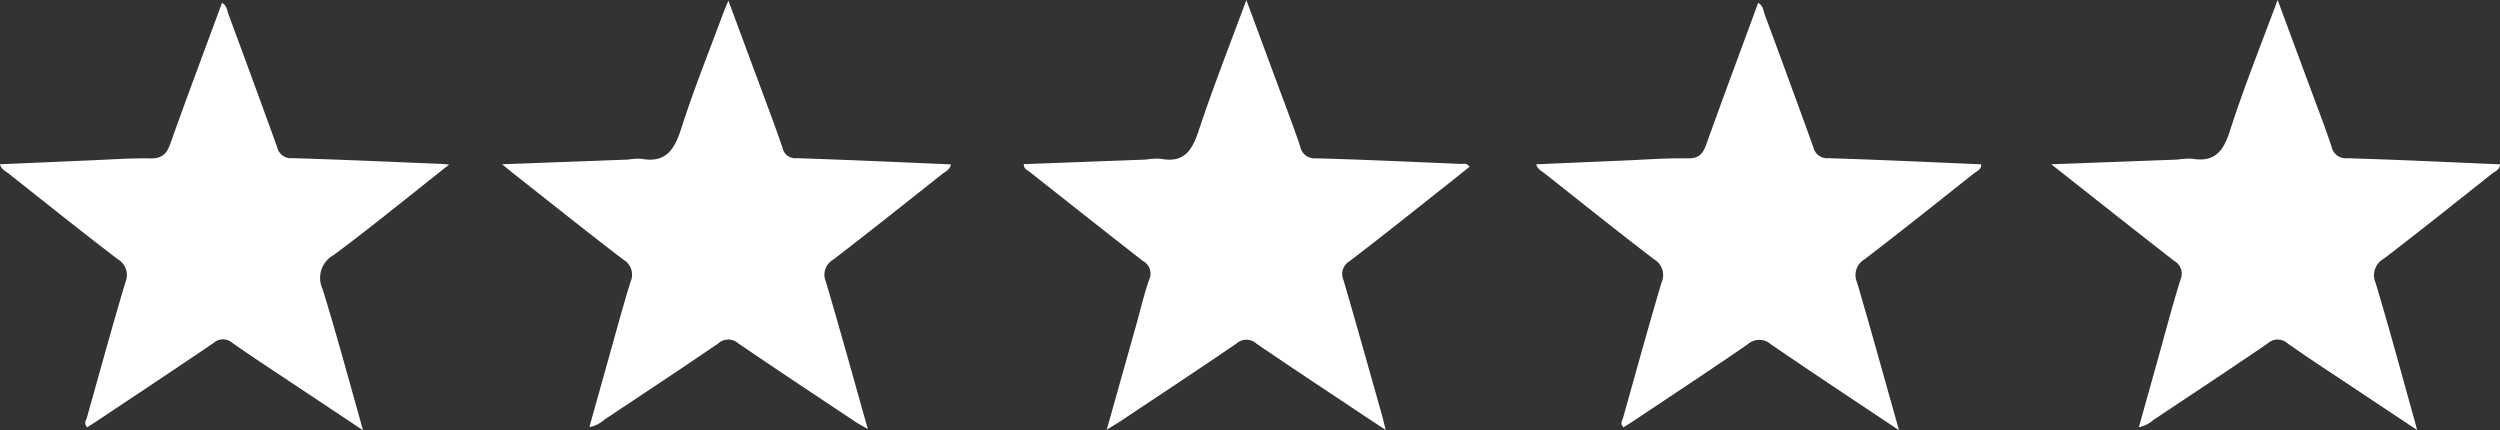 <svg viewBox="0 0 102.848 17.706" height="17.706" width="102.848" xmlns:xlink="http://www.w3.org/1999/xlink" xmlns="http://www.w3.org/2000/svg" data-name="Group 519" id="Group_519">
  <rect x="0" y="0" width="102.848" height="17.706" fill="#333333" stroke="none"/>
  <defs>
    <clipPath id="clip-path">
      <rect fill="#fff" height="17.706" width="102.848" data-name="Rectangle 69" id="Rectangle_69"></rect>
    </clipPath>
  </defs>
  <g clip-path="url(#clip-path)" data-name="Group 125" id="Group_125">
    <path fill="#fff" transform="translate(-0.699)" d="M46.231,17.674c.437-1.552.826-2.938,1.216-4.324.173-.616.316-1.241.528-1.843a.593.593,0,0,0-.265-.777C46.15,9.517,44.6,8.288,43.049,7.063c-.091-.073-.237-.111-.231-.311q2.514-.093,5.027-.187a2.652,2.652,0,0,1,.6-.034c.97.19,1.3-.347,1.573-1.172C50.6,3.6,51.285,1.867,51.973,0c.473,1.277.9,2.436,1.333,3.6.3.806.607,1.607.881,2.421a.6.6,0,0,0,.649.493c1.993.052,3.985.148,5.977.23.1,0,.221-.048.344.114-.322.258-.641.516-.965.771-1.323,1.043-2.638,2.1-3.976,3.117a.615.615,0,0,0-.244.784c.538,1.841,1.054,3.69,1.577,5.536.048.171.087.344.155.62-.384-.253-.685-.45-.984-.648-1.445-.966-2.9-1.923-4.331-2.9a.613.613,0,0,0-.821-.007c-1.555,1.064-3.129,2.1-4.7,3.148-.164.109-.334.211-.64.4" data-name="Path 1623" id="Path_1623"></path>
    <path fill="#fff" transform="translate(0 -0.002)" d="M18.479,6.771C16.816,8.084,15.3,9.324,13.734,10.49a1.071,1.071,0,0,0-.466,1.395c.584,1.881,1.092,3.785,1.668,5.82l-2.775-1.847c-.868-.579-1.743-1.147-2.6-1.747a.58.58,0,0,0-.775,0c-1.558,1.059-3.13,2.1-4.7,3.146-.164.11-.333.214-.5.323-.151-.158-.042-.287-.006-.415.52-1.847,1.026-3.7,1.574-5.537a.754.754,0,0,0-.309-.962c-1.513-1.156-3-2.345-4.492-3.526-.123-.1-.289-.158-.355-.38,1.213-.052,2.409-.105,3.606-.155.859-.035,1.718-.1,2.577-.086.5.009.683-.195.837-.633C7.7,3.961,8.424,2.047,9.134.119c.207.115.208.318.268.48q1.012,2.724,2,5.456a.576.576,0,0,0,.619.454c2.012.057,4.022.151,6.033.231.086,0,.172.012.422.03" data-name="Path 1624" id="Path_1624"></path>
    <path fill="#fff" transform="translate(-0.343 0)" d="M20.991,6.758c1.833-.068,3.51-.129,5.188-.193a2.633,2.633,0,0,1,.545-.032c1.007.184,1.362-.367,1.641-1.235C28.882,3.68,29.52,2.1,30.11.508c.047-.128.1-.253.2-.48.536,1.448,1.038,2.8,1.537,4.146.234.634.475,1.267.688,1.908a.537.537,0,0,0,.586.425c2.1.068,4.2.165,6.337.255-.03.223-.218.29-.347.392-1.493,1.181-2.981,2.37-4.491,3.527a.716.716,0,0,0-.3.911c.586,1.979,1.134,3.969,1.725,6.059-.214-.124-.362-.2-.5-.291-1.614-1.075-3.233-2.143-4.835-3.238a.614.614,0,0,0-.821.008c-1.556,1.063-3.129,2.1-4.7,3.146a1.176,1.176,0,0,1-.6.293c.259-.921.508-1.81.757-2.7.308-1.091.6-2.187.934-3.269a.713.713,0,0,0-.293-.918c-1.527-1.167-3.028-2.368-4.538-3.557-.112-.089-.222-.181-.454-.369" data-name="Path 1625" id="Path_1625"></path>
    <path fill="#fff" transform="translate(-1.049 -0.002)" d="M79.18,17.708c-1.845-1.234-3.571-2.371-5.274-3.539a.717.717,0,0,0-.963,0c-1.536,1.06-3.1,2.085-4.649,3.122-.15.1-.3.194-.457.291-.152-.158-.044-.287-.009-.415.52-1.847,1.027-3.7,1.574-5.537a.752.752,0,0,0-.308-.962c-1.512-1.156-3-2.345-4.491-3.526-.124-.1-.289-.159-.357-.38,1.213-.053,2.41-.105,3.606-.155.877-.037,1.756-.106,2.632-.09.462.008.622-.187.761-.577C71.941,4,72.663,2.065,73.379.12c.208.113.209.317.269.479q1.012,2.724,2,5.455a.578.578,0,0,0,.618.456c2.084.063,4.168.162,6.287.252.015.214-.176.278-.3.375-1.492,1.181-2.98,2.371-4.491,3.527a.75.75,0,0,0-.317.952c.583,1.977,1.129,3.965,1.729,6.091" data-name="Path 1626" id="Path_1626"></path>
    <path fill="#fff" transform="translate(-1.4)" d="M85.784,6.758c1.839-.068,3.516-.129,5.192-.193a3.037,3.037,0,0,1,.6-.035c.913.154,1.284-.283,1.554-1.122C93.7,3.625,94.4,1.883,95.1,0c.474,1.281.905,2.441,1.334,3.6.3.807.608,1.608.881,2.422a.6.6,0,0,0,.653.488c2.083.06,4.165.162,6.281.251-.013.223-.207.286-.334.388-1.477,1.171-2.95,2.349-4.448,3.494a.776.776,0,0,0-.336.994c.569,1.891,1.081,3.8,1.614,5.7.023.083.043.166.092.354-.969-.644-1.849-1.228-2.729-1.815s-1.744-1.146-2.595-1.748a.609.609,0,0,0-.822,0c-1.555,1.064-3.128,2.1-4.7,3.147a1.291,1.291,0,0,1-.6.3c.259-.924.507-1.811.755-2.7.316-1.126.61-2.26.959-3.375a.606.606,0,0,0-.271-.774c-1.645-1.28-3.278-2.574-5.048-3.969" data-name="Path 1627" id="Path_1627"></path>
  </g>
</svg>
